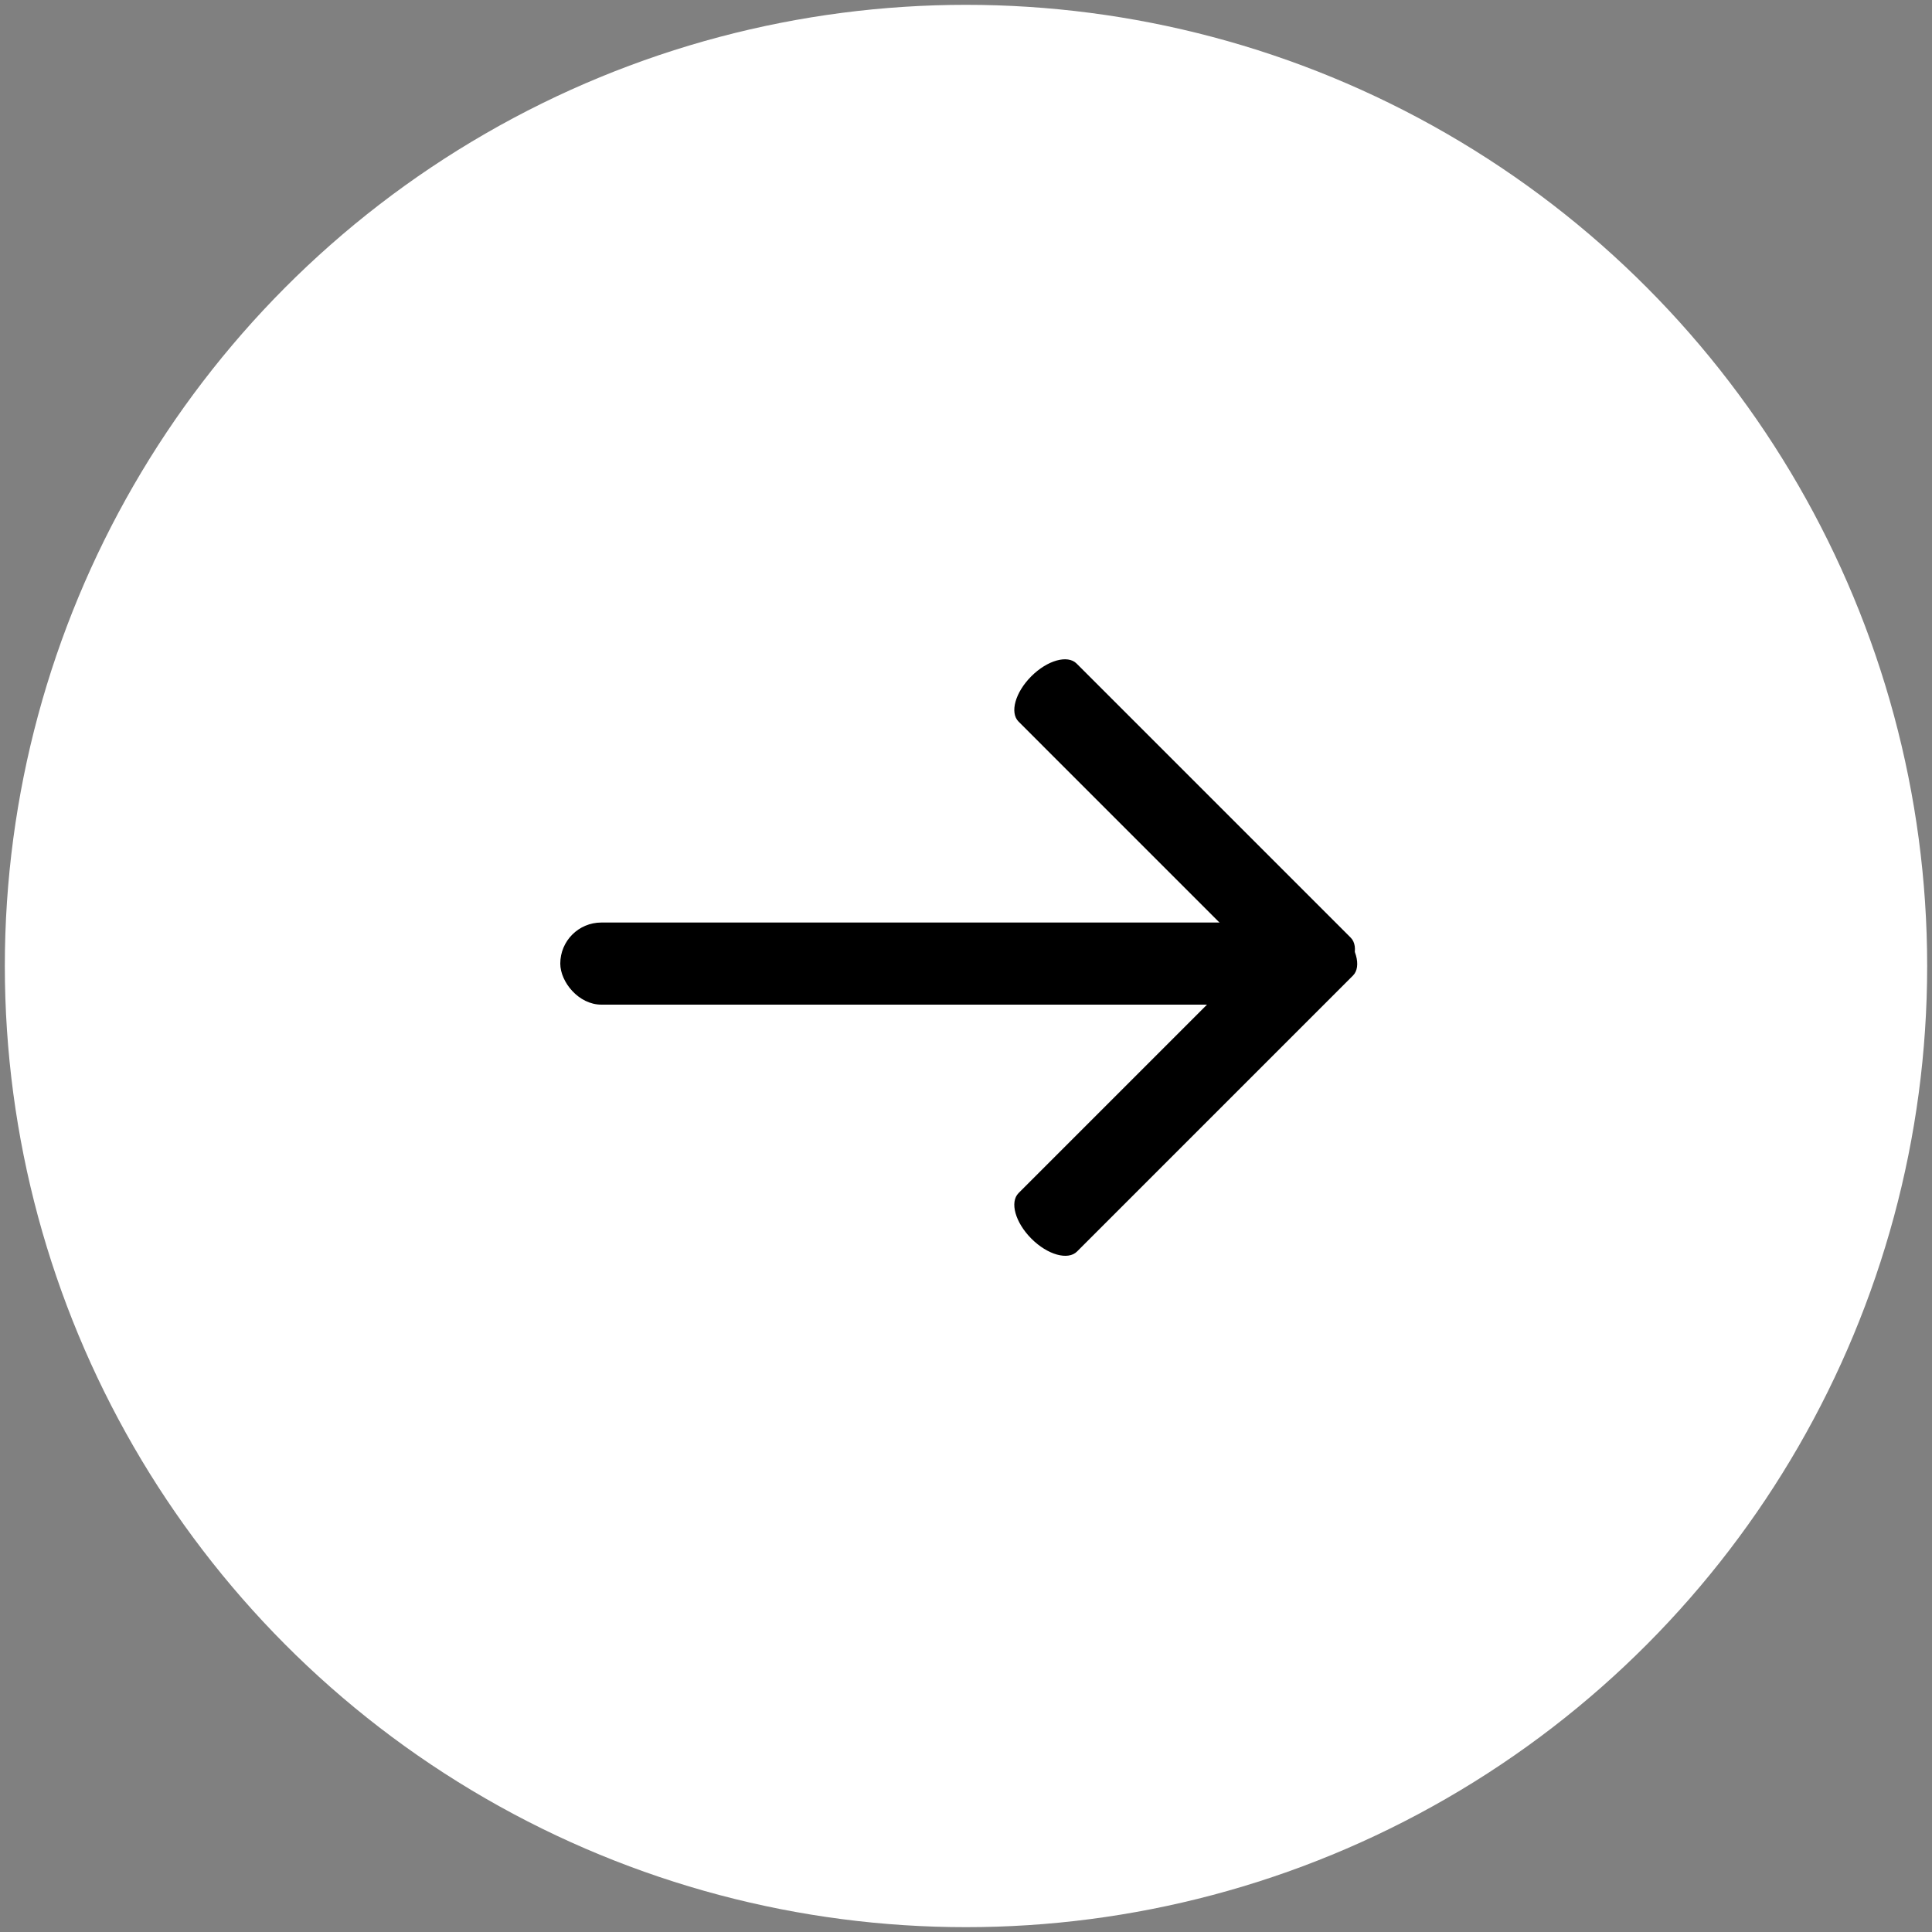 <svg xmlns="http://www.w3.org/2000/svg" width="400" height="400" viewBox="0 0 400 400">
  <rect x="0" y="0" width="400" height="400" fill="#808080" stroke="none"/>
<defs>
    <style>
      .cls-1 {
        fill: #fff;
      }

      .cls-2 {
        fill-rule: evenodd;
      }
    </style>
  </defs>
  <circle id="Эллипс_1" data-name="Эллипс 1" class="cls-1" cx="200" cy="200" r="199"/>
  <rect id="Прямоугольник_скругл._углы_1" data-name="Прямоугольник, скругл. углы 1" x="116" y="191" width="160" height="17" rx="8.5" ry="8.5"/>
  <path id="Прямоугольник_скругл._углы_1_копия" data-name="Прямоугольник, скругл. углы 1 копия" class="cls-2" d="M222.9,137.383l56.744,56.744c1.863,1.863.682,6.064-2.638,9.383s-7.52,4.5-9.383,2.638L210.883,149.4c-1.863-1.863-.682-6.064,2.638-9.383S221.041,135.52,222.9,137.383Z"/>
  <path id="Прямоугольник_скругл._углы_1_копия_2" data-name="Прямоугольник, скругл. углы 1 копия 2" class="cls-2" d="M222.99,259.111l57.121-57.121c1.875-1.875.686-6.1-2.655-9.446s-7.571-4.53-9.446-2.655L210.889,247.01c-1.875,1.875-.686,6.1,2.655,9.446S221.115,260.986,222.99,259.111Z"/>
</svg>
